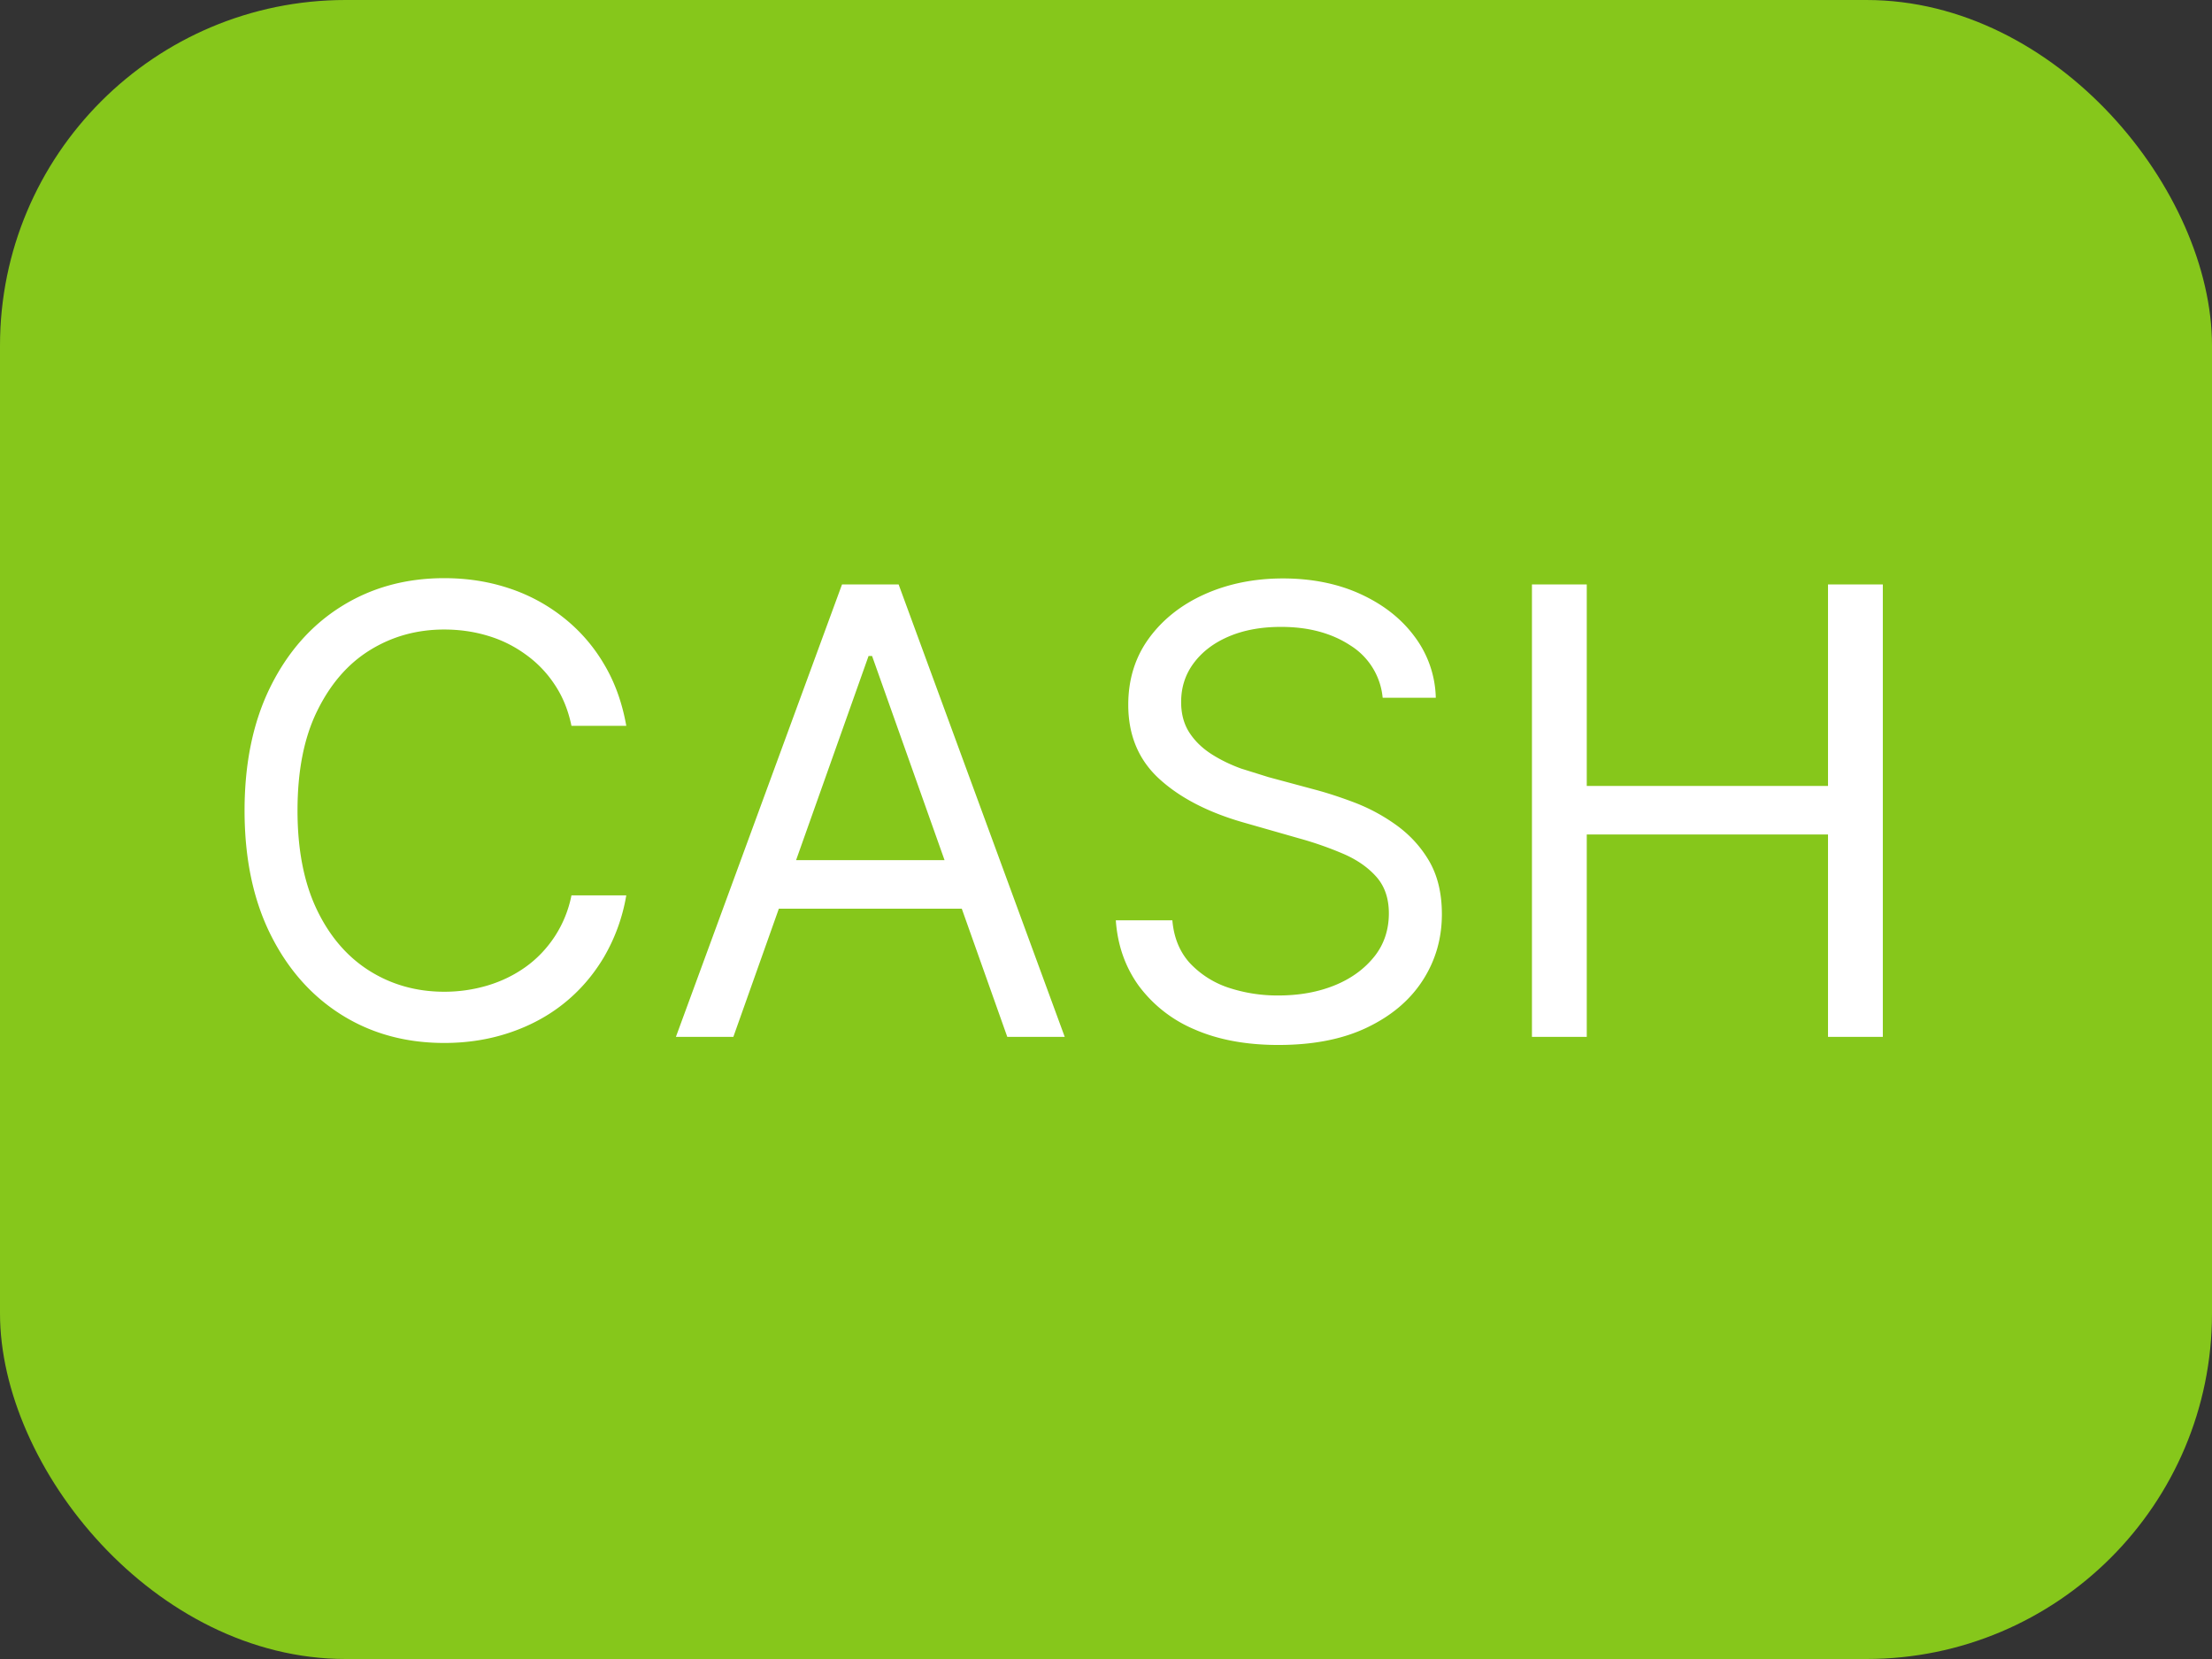 <svg xmlns="http://www.w3.org/2000/svg" width="32" height="24" fill="none" xmlns:v="https://vecta.io/nano"><rect width="100%" height="100%" fill="#333333" stroke="none"/><rect width="32" height="24" rx="5" fill="#86c71b"/><path d="M9.06 10.5h-.793c-.047-.228-.129-.428-.246-.601a1.64 1.64 0 0 0-.422-.435 1.79 1.79 0 0 0-.547-.268c-.2-.06-.409-.089-.626-.089-.396 0-.755.1-1.077.3s-.574.495-.764.885-.281.868-.281 1.435.094 1.045.281 1.435.444.685.764.885.681.3 1.077.3a2.18 2.18 0 0 0 .626-.09c.2-.06.382-.148.547-.265s.307-.265.422-.438a1.68 1.68 0 0 0 .246-.601h.793a2.64 2.64 0 0 1-.326.898c-.158.264-.354.489-.588.674s-.498.323-.789.419-.6.144-.93.144c-.558 0-1.055-.136-1.489-.409s-.777-.661-1.026-1.163-.374-1.099-.374-1.79.125-1.287.374-1.79.591-.891 1.026-1.163.931-.409 1.489-.409c.33 0 .64.048.93.144a2.54 2.54 0 0 1 .789.422 2.41 2.41 0 0 1 .588.671c.158.262.266.561.326.898zm1.549 4.5h-.831l2.403-6.545H13L15.403 15h-.831l-1.956-5.51h-.051L10.609 15zm.307-2.557h3.35v.703h-3.35v-.703zm9.086-2.352a1 1 0 0 0-.467-.754c-.273-.179-.607-.268-1.003-.268-.29 0-.543.047-.761.141s-.384.223-.505.387-.179.35-.179.559c0 .175.041.325.125.451s.194.227.326.31.271.148.415.201l.4.125.665.179c.17.045.36.106.569.185s.412.186.604.323.354.307.479.518.189.47.189.777c0 .354-.093.673-.278.959s-.452.512-.805.681-.779.252-1.282.252c-.469 0-.875-.076-1.218-.227a1.94 1.94 0 0 1-.805-.633c-.194-.271-.304-.585-.329-.943h.818c.021.247.104.452.249.614a1.35 1.35 0 0 0 .556.358 2.25 2.25 0 0 0 .729.115c.303 0 .574-.049.815-.147s.431-.239.572-.415.211-.388.211-.626c0-.217-.061-.394-.182-.53s-.281-.247-.479-.332a5.04 5.04 0 0 0-.642-.224l-.805-.23c-.511-.147-.916-.357-1.214-.63s-.448-.63-.448-1.071c0-.366.099-.686.297-.959s.469-.488.805-.639.717-.23 1.135-.23.797.076 1.125.227.588.354.78.614a1.53 1.53 0 0 1 .307.885h-.767zM22.162 15V8.455h.793v2.915h3.49V8.455h.793V15h-.793v-2.928h-3.49V15h-.793z" fill="#fff"/></svg>